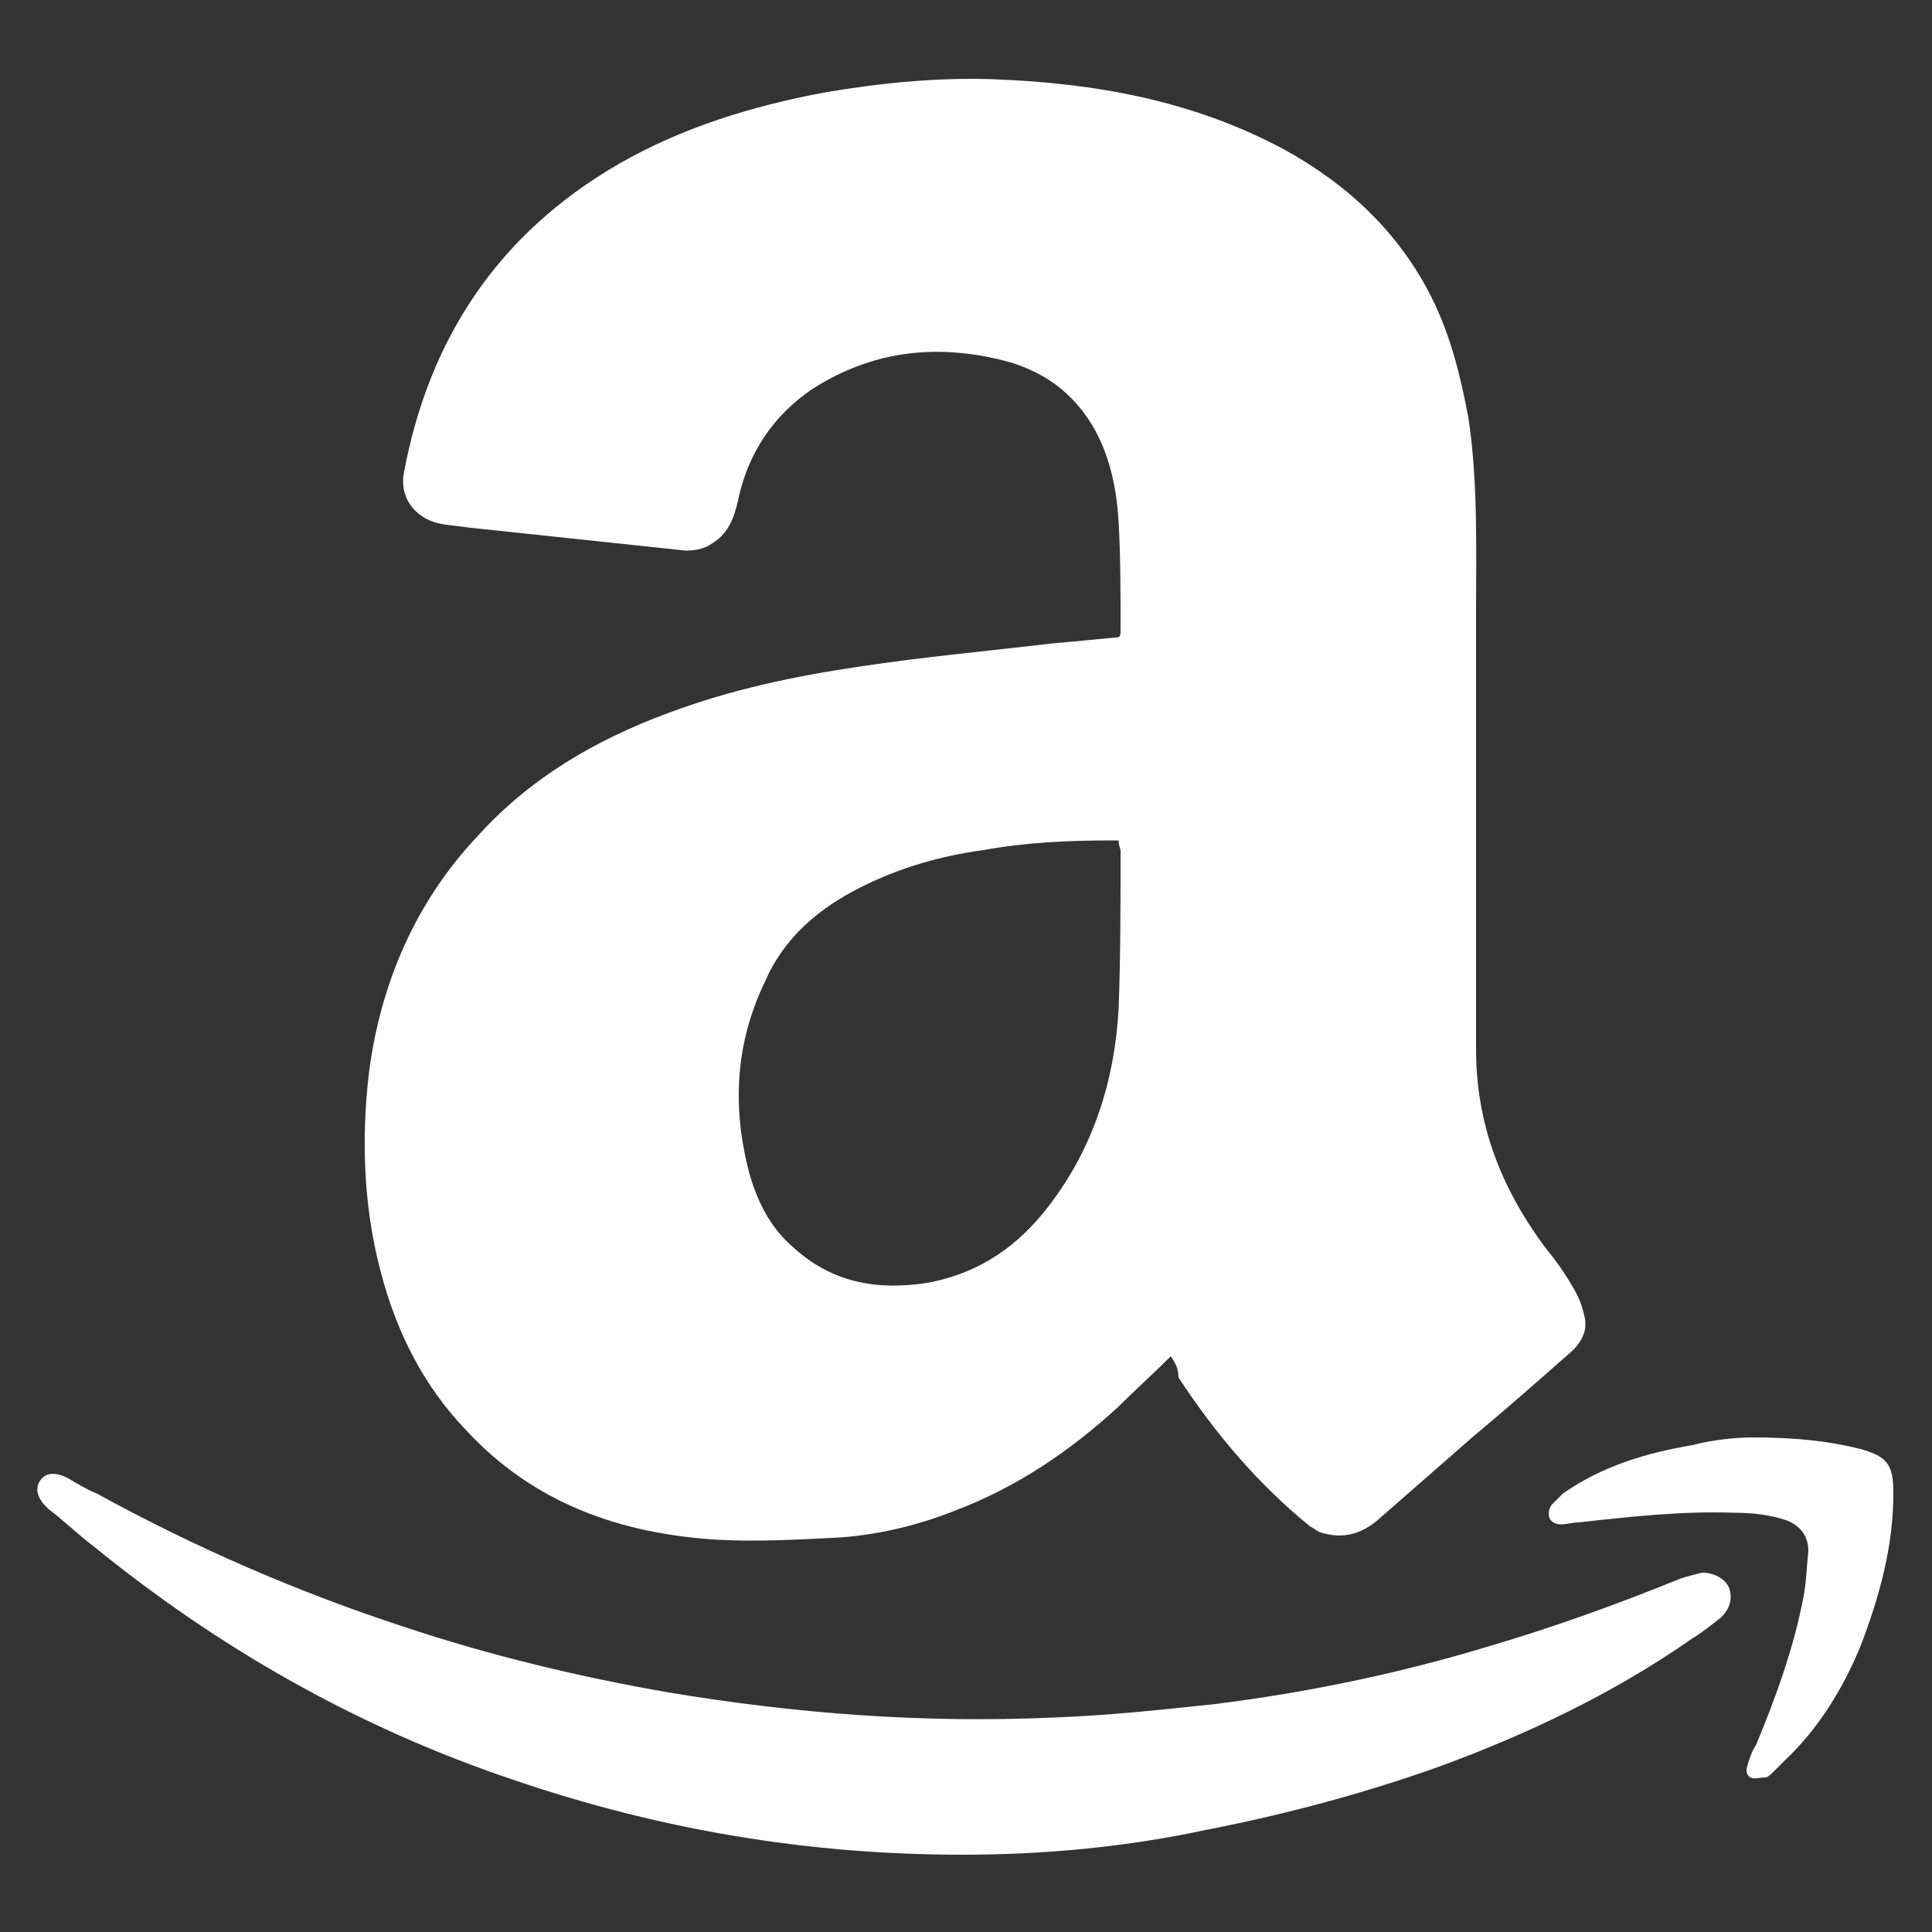 <?xml version="1.0" encoding="UTF-8"?> <svg xmlns="http://www.w3.org/2000/svg" xmlns:xlink="http://www.w3.org/1999/xlink" version="1.1" id="Layer_1" x="0px" y="0px" viewBox="-120 199.1 100 100" style="enable-background:new -120 199.1 100 100;" xml:space="preserve"><rect x="-120" y="199.1" width="100" height="100" fill="#333333" stroke="none"/> <style type="text/css"> .st0{fill:#FFFFFF;} </style> <g id="XMLID_95_"> <g id="XMLID_140_"> <path id="XMLID_145_" class="st0" d="M-59.4,269.3c-0.9,0.9-1.8,1.7-2.7,2.6c-2.5,2.3-5.3,4.2-8.5,5.4c-2,0.8-4.2,1.3-6.3,1.4 c-2,0.1-3.9,0.2-5.9,0.1c-5.1-0.3-9.6-1.9-13.1-5.7c-2.2-2.3-3.6-5.1-4.4-8.2c-0.9-3.4-1-6.9-0.6-10.3c0.6-4.6,2.4-8.8,5.6-12.2 c2.7-3,6.1-5,9.9-6.4c3.2-1.2,6.5-1.9,9.9-2.4c3.3-0.5,6.6-0.8,10-1.2c1.1-0.1,2.2-0.2,3.2-0.3c0.3,0,0.3-0.1,0.3-0.4 c0-1.9,0-3.8-0.1-5.6c-0.1-1.6-0.4-3.2-1.2-4.7c-1.1-2-2.8-3.2-5-3.7c-3.4-0.8-6.6-0.4-9.6,1.5c-2.1,1.4-3.4,3.4-3.9,5.8 c-0.2,0.9-0.5,1.7-1.3,2.2c-0.4,0.3-0.9,0.4-1.4,0.4c-3.8-0.4-7.5-0.8-11.3-1.2c-0.6-0.1-1.2-0.1-1.8-0.3 c-1.1-0.4-1.7-1.4-1.5-2.5c1.3-7,4.9-12.4,11.1-16c3.3-1.9,6.9-3,10.6-3.7c2.9-0.5,5.9-0.8,8.8-0.7c5.3,0.2,10.3,1.1,15,3.6 c3.3,1.8,6,4.3,7.7,7.7c1,2,1.5,4.1,1.9,6.2c0.5,3.3,0.4,6.7,0.4,10c0,7.6,0,15.1,0,22.7c0,3.9,1.3,7.2,3.6,10.3 c0.5,0.6,1,1.3,1.4,2c0.3,0.5,0.5,1,0.6,1.5c0.2,0.7-0.1,1.3-0.6,1.8c-1.7,1.5-3.4,3-5.2,4.5c-1.6,1.4-3.2,2.8-4.8,4.2 c-0.9,0.8-1.9,1.1-3.1,0.7c-0.2-0.1-0.3-0.2-0.5-0.3c-2.7-2.2-4.9-4.8-6.8-7.7C-59,269.9-59.2,269.6-59.4,269.3z M-62.1,242.6 c-0.1,0-0.2,0-0.3,0c-2.3,0-4.5,0.1-6.7,0.5c-2.2,0.3-4.3,0.9-6.3,1.9c-2.2,1.1-4,2.6-5,4.9c-1.5,3.1-1.7,6.3-0.9,9.6 c0.4,1.6,1.1,3.1,2.4,4.2c2,1.8,4.3,2.2,6.9,1.8c2.7-0.5,4.7-1.9,6.3-4c2.3-3,3.4-6.5,3.6-10.2c0.1-2.7,0.1-5.5,0.1-8.2 C-62.1,242.8-62.1,242.7-62.1,242.6z"></path> <path id="XMLID_144_" class="st0" d="M-70.2,295.1c-8,0-15.7-1.3-23.3-3.9c-8-2.7-15.2-6.8-21.7-12.1c-0.8-0.6-1.5-1.3-2.3-1.9 l-0.1-0.1c-0.5-0.5-0.6-1-0.3-1.4c0.3-0.4,0.8-0.4,1.4-0.1c0.5,0.3,1,0.6,1.5,0.8c5.1,2.8,10.4,5.1,15.9,6.9 c4.5,1.5,9.1,2.6,13.7,3.4c6.6,1.1,13.2,1.6,19.9,1.3c2.8-0.1,5.6-0.4,8.4-0.7c4.8-0.6,9.6-1.6,14.2-3c3.4-1,6.7-2.2,9.9-3.5 c0.3-0.1,0.7-0.2,1.1-0.3c0.6,0,1.2,0.3,1.4,0.8c0.2,0.6,0,1.1-0.4,1.5c-0.5,0.4-1,0.8-1.5,1.1c-4,2.8-8.4,4.9-13,6.6 c-3.9,1.4-8,2.5-12.1,3.3C-61.7,294.7-65.9,295.1-70.2,295.1z"></path> <path id="XMLID_143_" class="st0" d="M-29.3,273.5c2.3,0,4,0.2,5.6,0.6c1.4,0.4,1.7,0.8,1.7,2.3c0,2.7-0.7,5.3-1.7,7.9 c-0.9,2.2-2.2,4.3-3.9,5.9c-0.2,0.2-0.4,0.4-0.6,0.6c-0.1,0.1-0.3,0.3-0.4,0.3c-0.3,0-0.6,0.1-0.8,0c-0.3-0.2-0.2-0.5-0.1-0.8 c0.1-0.3,0.2-0.6,0.4-0.9c1-2.4,1.9-4.9,2.4-7.4c0.2-0.9,0.2-1.7,0.3-2.6c0-0.8-0.4-1.3-1.1-1.6c-0.9-0.3-1.8-0.4-2.7-0.4 c-2.7-0.1-5.4,0.2-8.1,0.5c-0.3,0-0.6,0.1-0.9,0.1c-0.6,0-0.8-0.5-0.5-1c0.2-0.2,0.4-0.4,0.6-0.6c2-1.4,4.3-2.1,6.7-2.5 C-31.3,273.6-30,273.5-29.3,273.5z"></path> </g> </g> </svg> 